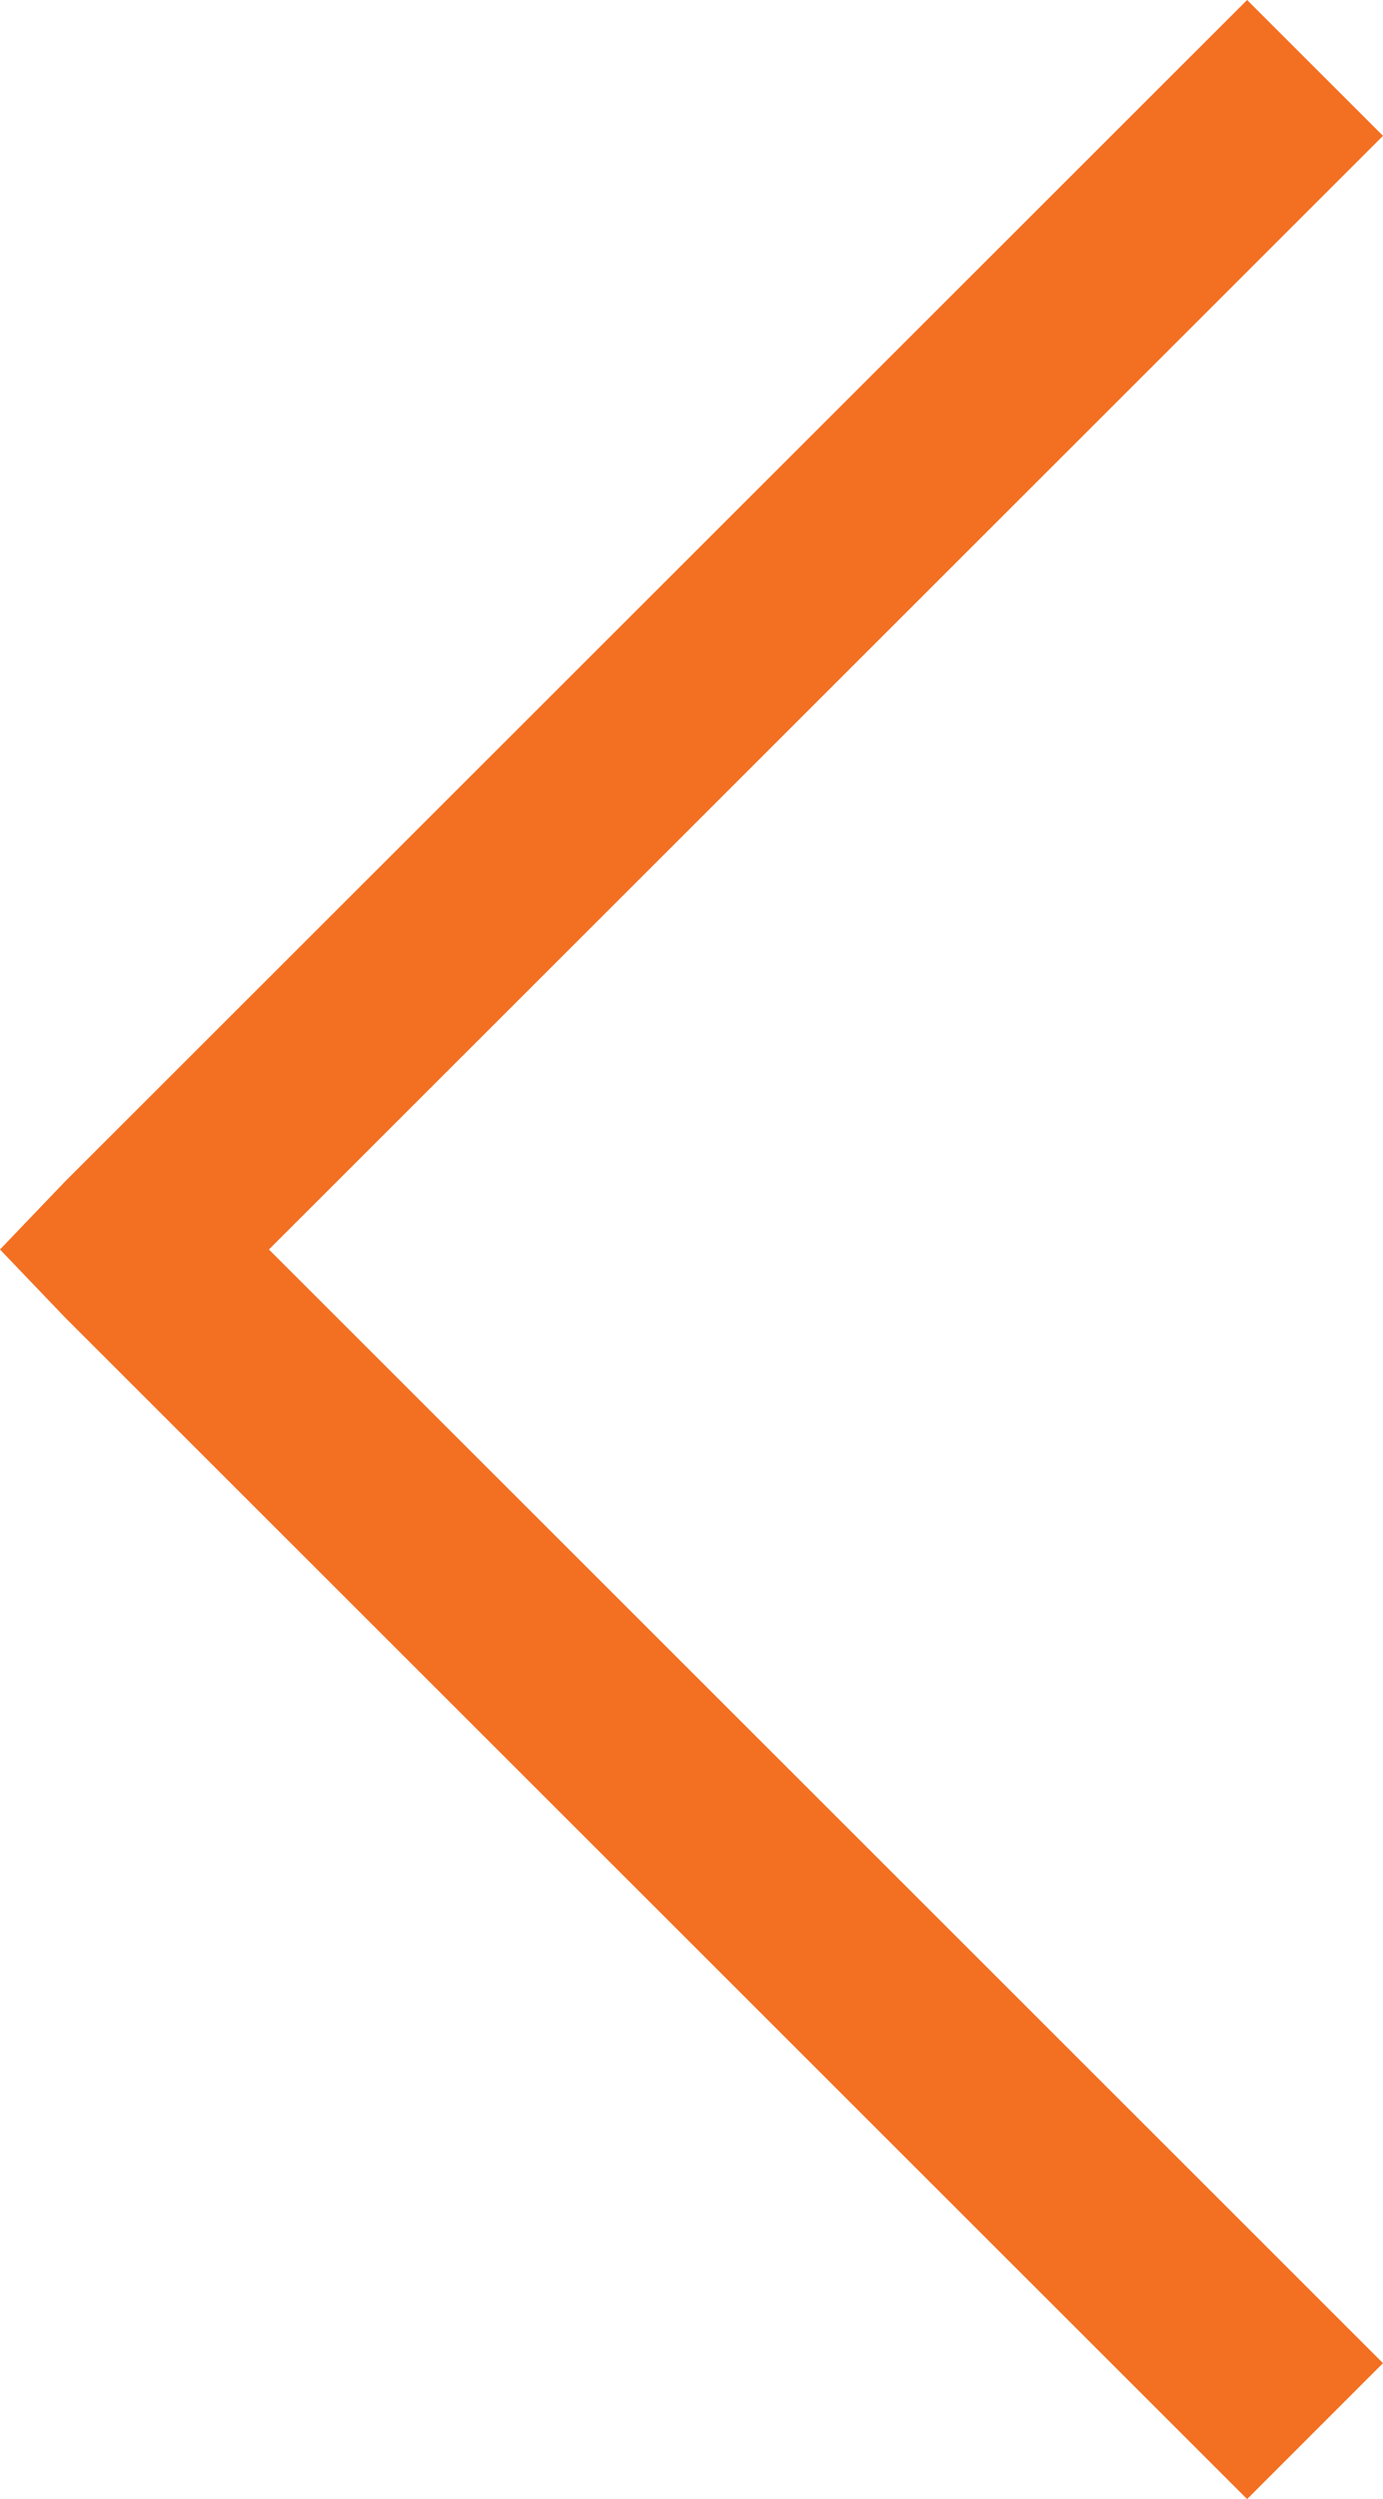 <svg xmlns="http://www.w3.org/2000/svg" width="13.067" height="23.621" viewBox="0 0 13.067 23.621">
  <path id="angle-down-solid" d="M1.284,0,0,1.284,11.168,12.453l.642.614.642-.614L23.621,1.284,22.336,0,11.81,10.526Z" transform="translate(13.067) rotate(90)" fill="#f36f21"/>
</svg>

